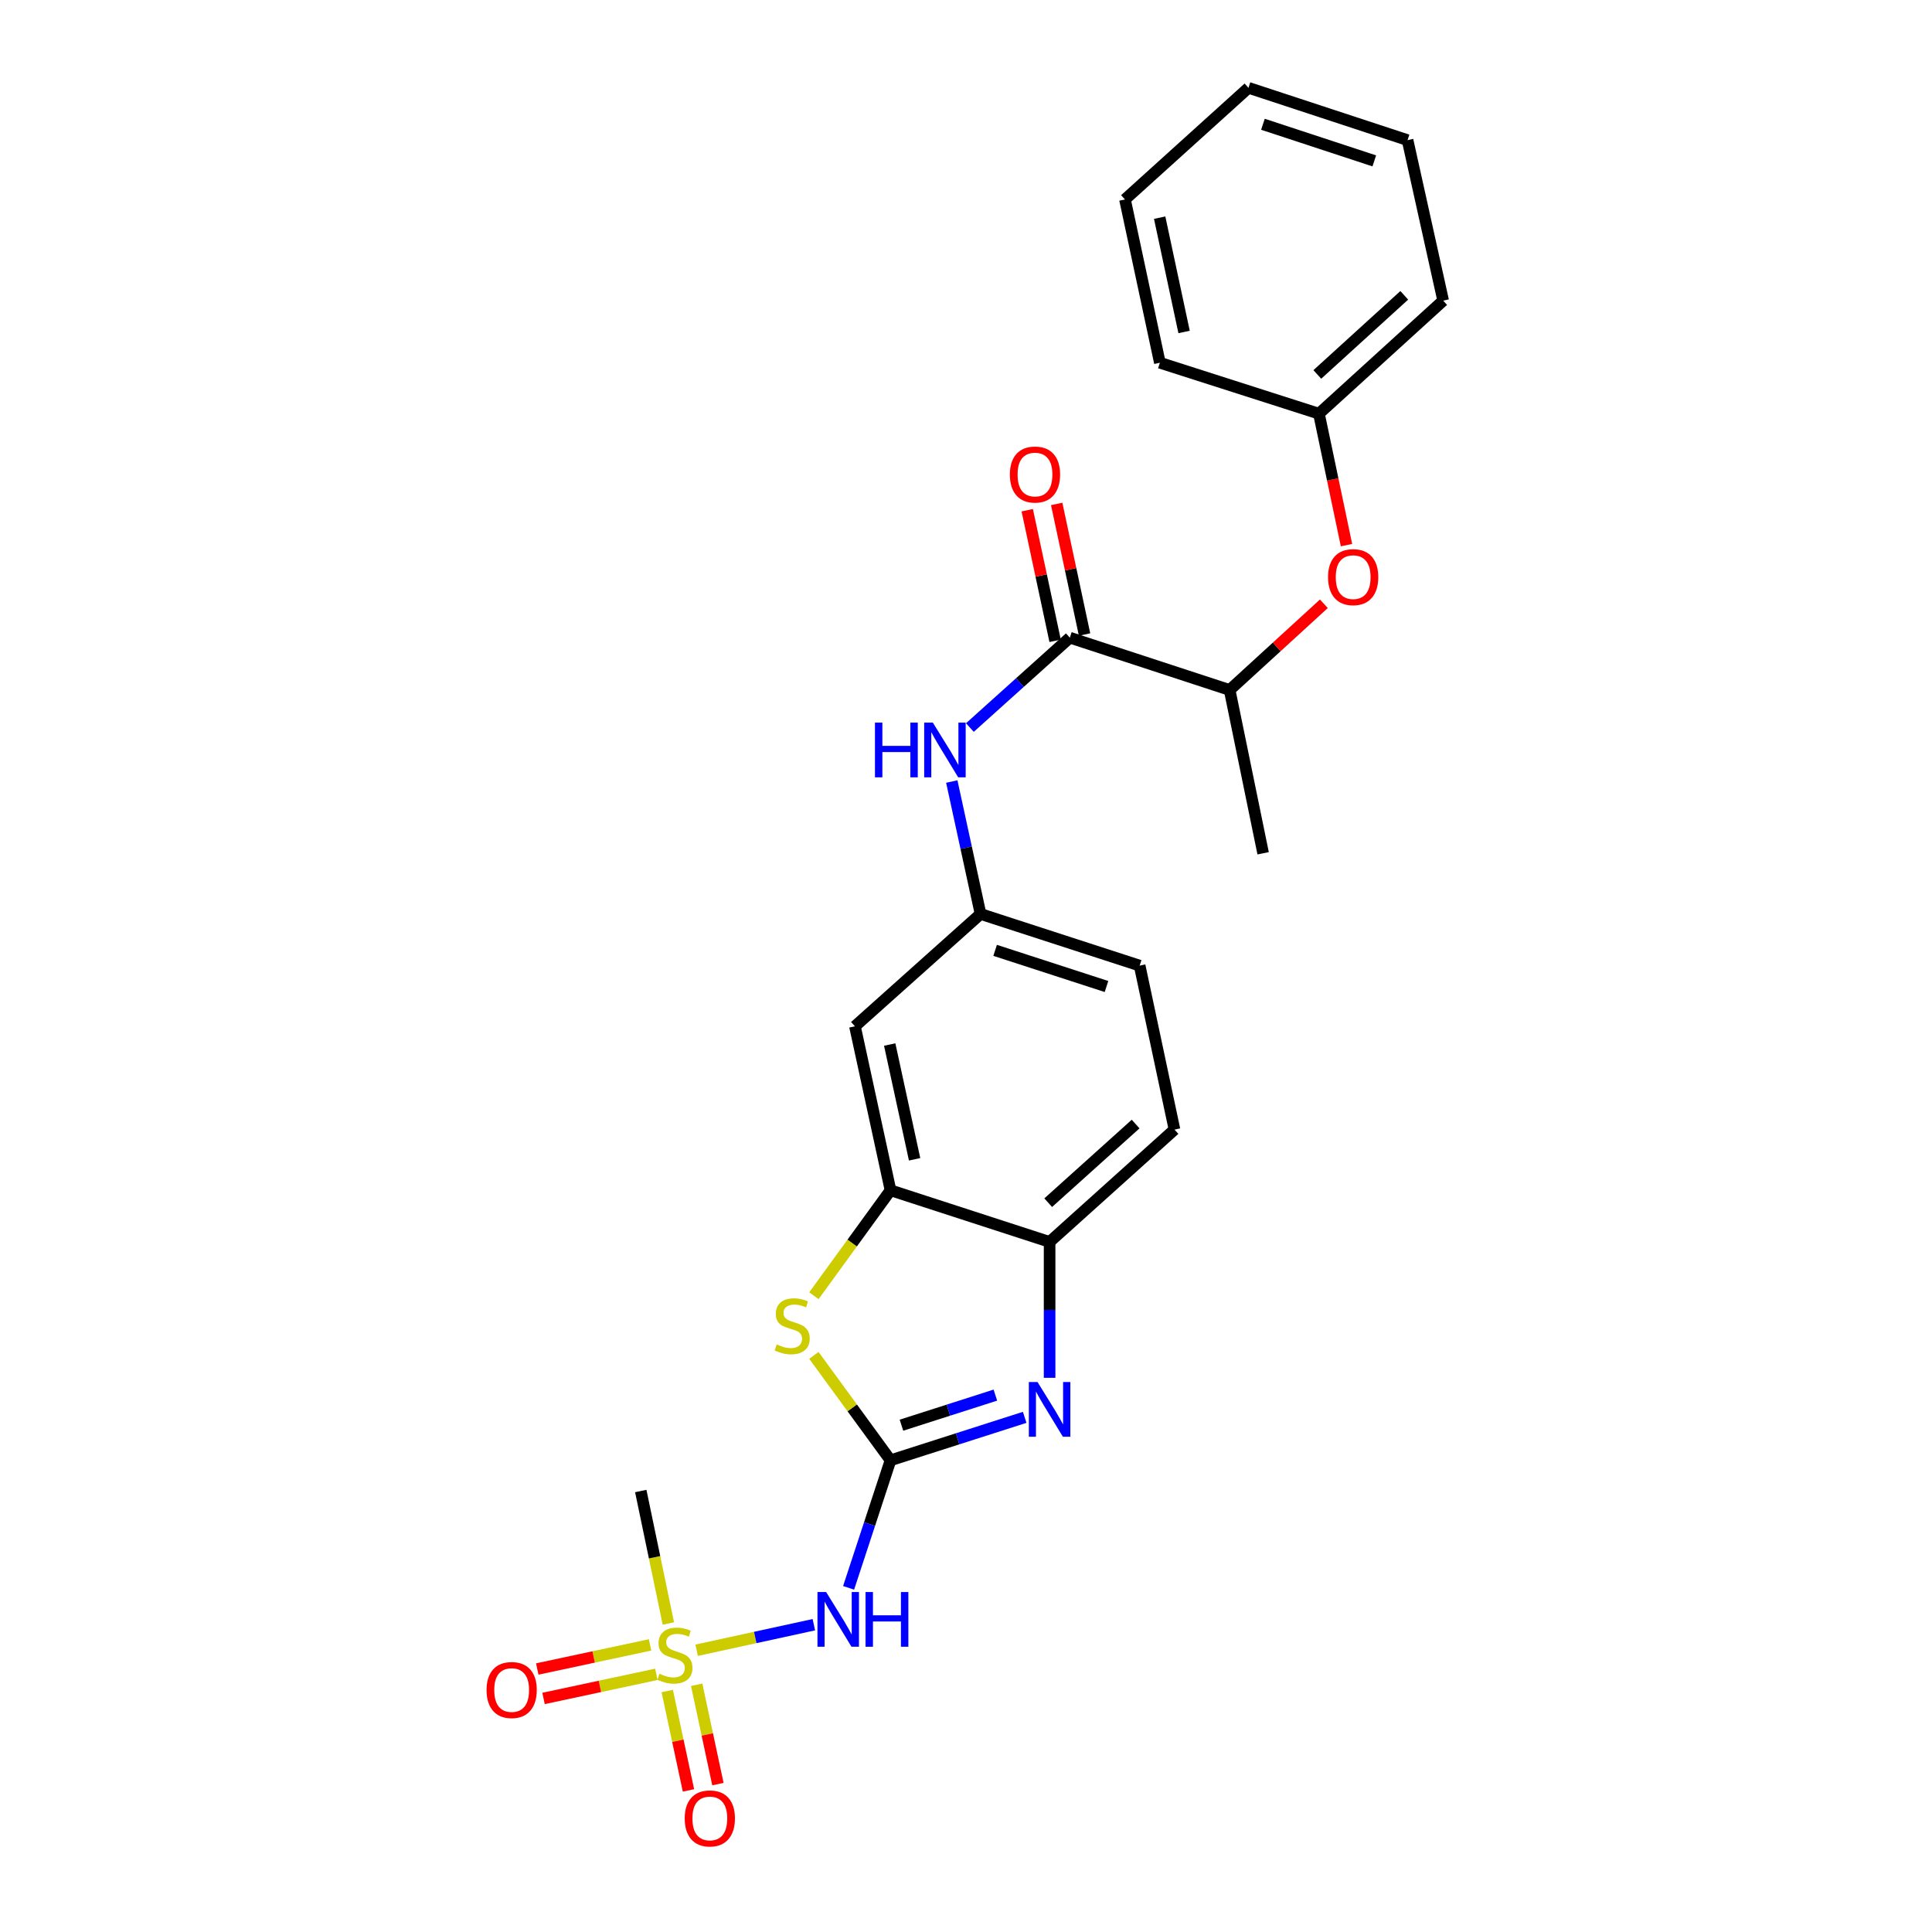 <?xml version='1.0' encoding='iso-8859-1'?>
<svg version='1.1' baseProfile='full'
              xmlns='http://www.w3.org/2000/svg'
                      xmlns:rdkit='http://www.rdkit.org/xml'
                      xmlns:xlink='http://www.w3.org/1999/xlink'
                  xml:space='preserve'
width='1000px' height='1000px' viewBox='0 0 1000 1000'>
<!-- END OF HEADER -->
<rect style='opacity:1.0;fill:#FFFFFF;stroke:none' width='1000' height='1000' x='0' y='0'> </rect>
<path class='bond-1' d='M 460.926,755.852 L 495.648,744.733' style='fill:none;fill-rule:evenodd;stroke:#000000;stroke-width:6px;stroke-linecap:butt;stroke-linejoin:miter;stroke-opacity:1' />
<path class='bond-1' d='M 495.648,744.733 L 530.37,733.614' style='fill:none;fill-rule:evenodd;stroke:#0000FF;stroke-width:6px;stroke-linecap:butt;stroke-linejoin:miter;stroke-opacity:1' />
<path class='bond-1' d='M 466.59,737.676 L 490.896,729.893' style='fill:none;fill-rule:evenodd;stroke:#000000;stroke-width:6px;stroke-linecap:butt;stroke-linejoin:miter;stroke-opacity:1' />
<path class='bond-1' d='M 490.896,729.893 L 515.201,722.109' style='fill:none;fill-rule:evenodd;stroke:#0000FF;stroke-width:6px;stroke-linecap:butt;stroke-linejoin:miter;stroke-opacity:1' />
<path class='bond-2' d='M 460.926,755.852 L 450.078,788.861' style='fill:none;fill-rule:evenodd;stroke:#000000;stroke-width:6px;stroke-linecap:butt;stroke-linejoin:miter;stroke-opacity:1' />
<path class='bond-2' d='M 450.078,788.861 L 439.23,821.871' style='fill:none;fill-rule:evenodd;stroke:#0000FF;stroke-width:6px;stroke-linecap:butt;stroke-linejoin:miter;stroke-opacity:1' />
<path class='bond-3' d='M 460.926,755.852 L 441.097,728.698' style='fill:none;fill-rule:evenodd;stroke:#000000;stroke-width:6px;stroke-linecap:butt;stroke-linejoin:miter;stroke-opacity:1' />
<path class='bond-3' d='M 441.097,728.698 L 421.269,701.543' style='fill:none;fill-rule:evenodd;stroke:#CCCC00;stroke-width:6px;stroke-linecap:butt;stroke-linejoin:miter;stroke-opacity:1' />
<path class='bond-0' d='M 360.579,854.162 L 390.914,847.554' style='fill:none;fill-rule:evenodd;stroke:#CCCC00;stroke-width:6px;stroke-linecap:butt;stroke-linejoin:miter;stroke-opacity:1' />
<path class='bond-0' d='M 390.914,847.554 L 421.249,840.946' style='fill:none;fill-rule:evenodd;stroke:#0000FF;stroke-width:6px;stroke-linecap:butt;stroke-linejoin:miter;stroke-opacity:1' />
<path class='bond-9' d='M 345.36,875.281 L 350.857,900.997' style='fill:none;fill-rule:evenodd;stroke:#CCCC00;stroke-width:6px;stroke-linecap:butt;stroke-linejoin:miter;stroke-opacity:1' />
<path class='bond-9' d='M 350.857,900.997 L 356.355,926.714' style='fill:none;fill-rule:evenodd;stroke:#FF0000;stroke-width:6px;stroke-linecap:butt;stroke-linejoin:miter;stroke-opacity:1' />
<path class='bond-9' d='M 360.598,872.023 L 366.096,897.74' style='fill:none;fill-rule:evenodd;stroke:#CCCC00;stroke-width:6px;stroke-linecap:butt;stroke-linejoin:miter;stroke-opacity:1' />
<path class='bond-9' d='M 366.096,897.74 L 371.593,923.456' style='fill:none;fill-rule:evenodd;stroke:#FF0000;stroke-width:6px;stroke-linecap:butt;stroke-linejoin:miter;stroke-opacity:1' />
<path class='bond-10' d='M 336.468,851.394 L 307.274,857.633' style='fill:none;fill-rule:evenodd;stroke:#CCCC00;stroke-width:6px;stroke-linecap:butt;stroke-linejoin:miter;stroke-opacity:1' />
<path class='bond-10' d='M 307.274,857.633 L 278.08,863.872' style='fill:none;fill-rule:evenodd;stroke:#FF0000;stroke-width:6px;stroke-linecap:butt;stroke-linejoin:miter;stroke-opacity:1' />
<path class='bond-10' d='M 339.724,866.633 L 310.53,872.872' style='fill:none;fill-rule:evenodd;stroke:#CCCC00;stroke-width:6px;stroke-linecap:butt;stroke-linejoin:miter;stroke-opacity:1' />
<path class='bond-10' d='M 310.53,872.872 L 281.336,879.111' style='fill:none;fill-rule:evenodd;stroke:#FF0000;stroke-width:6px;stroke-linecap:butt;stroke-linejoin:miter;stroke-opacity:1' />
<path class='bond-16' d='M 345.944,840.324 L 338.801,806.035' style='fill:none;fill-rule:evenodd;stroke:#CCCC00;stroke-width:6px;stroke-linecap:butt;stroke-linejoin:miter;stroke-opacity:1' />
<path class='bond-16' d='M 338.801,806.035 L 331.659,771.746' style='fill:none;fill-rule:evenodd;stroke:#000000;stroke-width:6px;stroke-linecap:butt;stroke-linejoin:miter;stroke-opacity:1' />
<path class='bond-6' d='M 543.272,713.156 L 543.272,677.986' style='fill:none;fill-rule:evenodd;stroke:#0000FF;stroke-width:6px;stroke-linecap:butt;stroke-linejoin:miter;stroke-opacity:1' />
<path class='bond-6' d='M 543.272,677.986 L 543.272,642.817' style='fill:none;fill-rule:evenodd;stroke:#000000;stroke-width:6px;stroke-linecap:butt;stroke-linejoin:miter;stroke-opacity:1' />
<path class='bond-4' d='M 421.276,670.672 L 441.101,643.378' style='fill:none;fill-rule:evenodd;stroke:#CCCC00;stroke-width:6px;stroke-linecap:butt;stroke-linejoin:miter;stroke-opacity:1' />
<path class='bond-4' d='M 441.101,643.378 L 460.926,616.084' style='fill:none;fill-rule:evenodd;stroke:#000000;stroke-width:6px;stroke-linecap:butt;stroke-linejoin:miter;stroke-opacity:1' />
<path class='bond-8' d='M 460.926,616.084 L 442.521,531.219' style='fill:none;fill-rule:evenodd;stroke:#000000;stroke-width:6px;stroke-linecap:butt;stroke-linejoin:miter;stroke-opacity:1' />
<path class='bond-8' d='M 473.394,600.051 L 460.51,540.646' style='fill:none;fill-rule:evenodd;stroke:#000000;stroke-width:6px;stroke-linecap:butt;stroke-linejoin:miter;stroke-opacity:1' />
<path class='bond-25' d='M 460.926,616.084 L 543.272,642.817' style='fill:none;fill-rule:evenodd;stroke:#000000;stroke-width:6px;stroke-linecap:butt;stroke-linejoin:miter;stroke-opacity:1' />
<path class='bond-5' d='M 553.747,330.055 L 527.878,353.315' style='fill:none;fill-rule:evenodd;stroke:#000000;stroke-width:6px;stroke-linecap:butt;stroke-linejoin:miter;stroke-opacity:1' />
<path class='bond-5' d='M 527.878,353.315 L 502.009,376.576' style='fill:none;fill-rule:evenodd;stroke:#0000FF;stroke-width:6px;stroke-linecap:butt;stroke-linejoin:miter;stroke-opacity:1' />
<path class='bond-11' d='M 553.747,330.055 L 636.456,357.134' style='fill:none;fill-rule:evenodd;stroke:#000000;stroke-width:6px;stroke-linecap:butt;stroke-linejoin:miter;stroke-opacity:1' />
<path class='bond-14' d='M 561.366,328.429 L 554.152,294.629' style='fill:none;fill-rule:evenodd;stroke:#000000;stroke-width:6px;stroke-linecap:butt;stroke-linejoin:miter;stroke-opacity:1' />
<path class='bond-14' d='M 554.152,294.629 L 546.937,260.83' style='fill:none;fill-rule:evenodd;stroke:#FF0000;stroke-width:6px;stroke-linecap:butt;stroke-linejoin:miter;stroke-opacity:1' />
<path class='bond-14' d='M 546.127,331.682 L 538.912,297.882' style='fill:none;fill-rule:evenodd;stroke:#000000;stroke-width:6px;stroke-linecap:butt;stroke-linejoin:miter;stroke-opacity:1' />
<path class='bond-14' d='M 538.912,297.882 L 531.698,264.083' style='fill:none;fill-rule:evenodd;stroke:#FF0000;stroke-width:6px;stroke-linecap:butt;stroke-linejoin:miter;stroke-opacity:1' />
<path class='bond-15' d='M 543.272,642.817 L 607.914,584.668' style='fill:none;fill-rule:evenodd;stroke:#000000;stroke-width:6px;stroke-linecap:butt;stroke-linejoin:miter;stroke-opacity:1' />
<path class='bond-15' d='M 542.547,622.509 L 587.796,581.805' style='fill:none;fill-rule:evenodd;stroke:#000000;stroke-width:6px;stroke-linecap:butt;stroke-linejoin:miter;stroke-opacity:1' />
<path class='bond-7' d='M 492.644,404.519 L 500.089,438.794' style='fill:none;fill-rule:evenodd;stroke:#0000FF;stroke-width:6px;stroke-linecap:butt;stroke-linejoin:miter;stroke-opacity:1' />
<path class='bond-7' d='M 500.089,438.794 L 507.535,473.069' style='fill:none;fill-rule:evenodd;stroke:#000000;stroke-width:6px;stroke-linecap:butt;stroke-linejoin:miter;stroke-opacity:1' />
<path class='bond-12' d='M 442.521,531.219 L 507.535,473.069' style='fill:none;fill-rule:evenodd;stroke:#000000;stroke-width:6px;stroke-linecap:butt;stroke-linejoin:miter;stroke-opacity:1' />
<path class='bond-13' d='M 636.456,357.134 L 660.843,334.824' style='fill:none;fill-rule:evenodd;stroke:#000000;stroke-width:6px;stroke-linecap:butt;stroke-linejoin:miter;stroke-opacity:1' />
<path class='bond-13' d='M 660.843,334.824 L 685.231,312.514' style='fill:none;fill-rule:evenodd;stroke:#FF0000;stroke-width:6px;stroke-linecap:butt;stroke-linejoin:miter;stroke-opacity:1' />
<path class='bond-19' d='M 636.456,357.134 L 653.796,441.653' style='fill:none;fill-rule:evenodd;stroke:#000000;stroke-width:6px;stroke-linecap:butt;stroke-linejoin:miter;stroke-opacity:1' />
<path class='bond-26' d='M 507.535,473.069 L 589.881,499.802' style='fill:none;fill-rule:evenodd;stroke:#000000;stroke-width:6px;stroke-linecap:butt;stroke-linejoin:miter;stroke-opacity:1' />
<path class='bond-26' d='M 515.076,491.901 L 572.718,510.614' style='fill:none;fill-rule:evenodd;stroke:#000000;stroke-width:6px;stroke-linecap:butt;stroke-linejoin:miter;stroke-opacity:1' />
<path class='bond-18' d='M 696.942,282.16 L 689.809,248.14' style='fill:none;fill-rule:evenodd;stroke:#FF0000;stroke-width:6px;stroke-linecap:butt;stroke-linejoin:miter;stroke-opacity:1' />
<path class='bond-18' d='M 689.809,248.14 L 682.676,214.12' style='fill:none;fill-rule:evenodd;stroke:#000000;stroke-width:6px;stroke-linecap:butt;stroke-linejoin:miter;stroke-opacity:1' />
<path class='bond-17' d='M 607.914,584.668 L 589.881,499.802' style='fill:none;fill-rule:evenodd;stroke:#000000;stroke-width:6px;stroke-linecap:butt;stroke-linejoin:miter;stroke-opacity:1' />
<path class='bond-20' d='M 682.676,214.12 L 746.981,155.607' style='fill:none;fill-rule:evenodd;stroke:#000000;stroke-width:6px;stroke-linecap:butt;stroke-linejoin:miter;stroke-opacity:1' />
<path class='bond-20' d='M 681.834,193.817 L 726.848,152.858' style='fill:none;fill-rule:evenodd;stroke:#000000;stroke-width:6px;stroke-linecap:butt;stroke-linejoin:miter;stroke-opacity:1' />
<path class='bond-21' d='M 682.676,214.12 L 600.348,187.759' style='fill:none;fill-rule:evenodd;stroke:#000000;stroke-width:6px;stroke-linecap:butt;stroke-linejoin:miter;stroke-opacity:1' />
<path class='bond-22' d='M 746.981,155.607 L 728.55,72.534' style='fill:none;fill-rule:evenodd;stroke:#000000;stroke-width:6px;stroke-linecap:butt;stroke-linejoin:miter;stroke-opacity:1' />
<path class='bond-23' d='M 600.348,187.759 L 582.289,103.24' style='fill:none;fill-rule:evenodd;stroke:#000000;stroke-width:6px;stroke-linecap:butt;stroke-linejoin:miter;stroke-opacity:1' />
<path class='bond-23' d='M 612.878,171.825 L 600.236,112.662' style='fill:none;fill-rule:evenodd;stroke:#000000;stroke-width:6px;stroke-linecap:butt;stroke-linejoin:miter;stroke-opacity:1' />
<path class='bond-27' d='M 728.55,72.534 L 646.204,45.455' style='fill:none;fill-rule:evenodd;stroke:#000000;stroke-width:6px;stroke-linecap:butt;stroke-linejoin:miter;stroke-opacity:1' />
<path class='bond-27' d='M 711.33,83.275 L 653.688,64.319' style='fill:none;fill-rule:evenodd;stroke:#000000;stroke-width:6px;stroke-linecap:butt;stroke-linejoin:miter;stroke-opacity:1' />
<path class='bond-24' d='M 582.289,103.24 L 646.204,45.455' style='fill:none;fill-rule:evenodd;stroke:#000000;stroke-width:6px;stroke-linecap:butt;stroke-linejoin:miter;stroke-opacity:1' />
<path  class='atom-1' d='M 341.336 866.331
Q 341.656 866.451, 342.976 867.011
Q 344.296 867.571, 345.736 867.931
Q 347.216 868.251, 348.656 868.251
Q 351.336 868.251, 352.896 866.971
Q 354.456 865.651, 354.456 863.371
Q 354.456 861.811, 353.656 860.851
Q 352.896 859.891, 351.696 859.371
Q 350.496 858.851, 348.496 858.251
Q 345.976 857.491, 344.456 856.771
Q 342.976 856.051, 341.896 854.531
Q 340.856 853.011, 340.856 850.451
Q 340.856 846.891, 343.256 844.691
Q 345.696 842.491, 350.496 842.491
Q 353.776 842.491, 357.496 844.051
L 356.576 847.131
Q 353.176 845.731, 350.616 845.731
Q 347.856 845.731, 346.336 846.891
Q 344.816 848.011, 344.856 849.971
Q 344.856 851.491, 345.616 852.411
Q 346.416 853.331, 347.536 853.851
Q 348.696 854.371, 350.616 854.971
Q 353.176 855.771, 354.696 856.571
Q 356.216 857.371, 357.296 859.011
Q 358.416 860.611, 358.416 863.371
Q 358.416 867.291, 355.776 869.411
Q 353.176 871.491, 348.816 871.491
Q 346.296 871.491, 344.376 870.931
Q 342.496 870.411, 340.256 869.491
L 341.336 866.331
' fill='#CCCC00'/>
<path  class='atom-2' d='M 537.012 715.323
L 546.292 730.323
Q 547.212 731.803, 548.692 734.483
Q 550.172 737.163, 550.252 737.323
L 550.252 715.323
L 554.012 715.323
L 554.012 743.643
L 550.132 743.643
L 540.172 727.243
Q 539.012 725.323, 537.772 723.123
Q 536.572 720.923, 536.212 720.243
L 536.212 743.643
L 532.532 743.643
L 532.532 715.323
L 537.012 715.323
' fill='#0000FF'/>
<path  class='atom-3' d='M 427.604 824.038
L 436.884 839.038
Q 437.804 840.518, 439.284 843.198
Q 440.764 845.878, 440.844 846.038
L 440.844 824.038
L 444.604 824.038
L 444.604 852.358
L 440.724 852.358
L 430.764 835.958
Q 429.604 834.038, 428.364 831.838
Q 427.164 829.638, 426.804 828.958
L 426.804 852.358
L 423.124 852.358
L 423.124 824.038
L 427.604 824.038
' fill='#0000FF'/>
<path  class='atom-3' d='M 448.004 824.038
L 451.844 824.038
L 451.844 836.078
L 466.324 836.078
L 466.324 824.038
L 470.164 824.038
L 470.164 852.358
L 466.324 852.358
L 466.324 839.278
L 451.844 839.278
L 451.844 852.358
L 448.004 852.358
L 448.004 824.038
' fill='#0000FF'/>
<path  class='atom-4' d='M 402.031 695.874
Q 402.351 695.994, 403.671 696.554
Q 404.991 697.114, 406.431 697.474
Q 407.911 697.794, 409.351 697.794
Q 412.031 697.794, 413.591 696.514
Q 415.151 695.194, 415.151 692.914
Q 415.151 691.354, 414.351 690.394
Q 413.591 689.434, 412.391 688.914
Q 411.191 688.394, 409.191 687.794
Q 406.671 687.034, 405.151 686.314
Q 403.671 685.594, 402.591 684.074
Q 401.551 682.554, 401.551 679.994
Q 401.551 676.434, 403.951 674.234
Q 406.391 672.034, 411.191 672.034
Q 414.471 672.034, 418.191 673.594
L 417.271 676.674
Q 413.871 675.274, 411.311 675.274
Q 408.551 675.274, 407.031 676.434
Q 405.511 677.554, 405.551 679.514
Q 405.551 681.034, 406.311 681.954
Q 407.111 682.874, 408.231 683.394
Q 409.391 683.914, 411.311 684.514
Q 413.871 685.314, 415.391 686.114
Q 416.911 686.914, 417.991 688.554
Q 419.111 690.154, 419.111 692.914
Q 419.111 696.834, 416.471 698.954
Q 413.871 701.034, 409.511 701.034
Q 406.991 701.034, 405.071 700.474
Q 403.191 699.954, 400.951 699.034
L 402.031 695.874
' fill='#CCCC00'/>
<path  class='atom-8' d='M 452.876 374.027
L 456.716 374.027
L 456.716 386.067
L 471.196 386.067
L 471.196 374.027
L 475.036 374.027
L 475.036 402.347
L 471.196 402.347
L 471.196 389.267
L 456.716 389.267
L 456.716 402.347
L 452.876 402.347
L 452.876 374.027
' fill='#0000FF'/>
<path  class='atom-8' d='M 482.836 374.027
L 492.116 389.027
Q 493.036 390.507, 494.516 393.187
Q 495.996 395.867, 496.076 396.027
L 496.076 374.027
L 499.836 374.027
L 499.836 402.347
L 495.956 402.347
L 485.996 385.947
Q 484.836 384.027, 483.596 381.827
Q 482.396 379.627, 482.036 378.947
L 482.036 402.347
L 478.356 402.347
L 478.356 374.027
L 482.836 374.027
' fill='#0000FF'/>
<path  class='atom-10' d='M 354.404 941.21
Q 354.404 934.41, 357.764 930.61
Q 361.124 926.81, 367.404 926.81
Q 373.684 926.81, 377.044 930.61
Q 380.404 934.41, 380.404 941.21
Q 380.404 948.09, 377.004 952.01
Q 373.604 955.89, 367.404 955.89
Q 361.164 955.89, 357.764 952.01
Q 354.404 948.13, 354.404 941.21
M 367.404 952.69
Q 371.724 952.69, 374.044 949.81
Q 376.404 946.89, 376.404 941.21
Q 376.404 935.65, 374.044 932.85
Q 371.724 930.01, 367.404 930.01
Q 363.084 930.01, 360.724 932.81
Q 358.404 935.61, 358.404 941.21
Q 358.404 946.93, 360.724 949.81
Q 363.084 952.69, 367.404 952.69
' fill='#FF0000'/>
<path  class='atom-11' d='M 251.835 874.75
Q 251.835 867.95, 255.195 864.15
Q 258.555 860.35, 264.835 860.35
Q 271.115 860.35, 274.475 864.15
Q 277.835 867.95, 277.835 874.75
Q 277.835 881.63, 274.435 885.55
Q 271.035 889.43, 264.835 889.43
Q 258.595 889.43, 255.195 885.55
Q 251.835 881.67, 251.835 874.75
M 264.835 886.23
Q 269.155 886.23, 271.475 883.35
Q 273.835 880.43, 273.835 874.75
Q 273.835 869.19, 271.475 866.39
Q 269.155 863.55, 264.835 863.55
Q 260.515 863.55, 258.155 866.35
Q 255.835 869.15, 255.835 874.75
Q 255.835 880.47, 258.155 883.35
Q 260.515 886.23, 264.835 886.23
' fill='#FF0000'/>
<path  class='atom-14' d='M 687.397 298.719
Q 687.397 291.919, 690.757 288.119
Q 694.117 284.319, 700.397 284.319
Q 706.677 284.319, 710.037 288.119
Q 713.397 291.919, 713.397 298.719
Q 713.397 305.599, 709.997 309.519
Q 706.597 313.399, 700.397 313.399
Q 694.157 313.399, 690.757 309.519
Q 687.397 305.639, 687.397 298.719
M 700.397 310.199
Q 704.717 310.199, 707.037 307.319
Q 709.397 304.399, 709.397 298.719
Q 709.397 293.159, 707.037 290.359
Q 704.717 287.519, 700.397 287.519
Q 696.077 287.519, 693.717 290.319
Q 691.397 293.119, 691.397 298.719
Q 691.397 304.439, 693.717 307.319
Q 696.077 310.199, 700.397 310.199
' fill='#FF0000'/>
<path  class='atom-15' d='M 522.705 245.616
Q 522.705 238.816, 526.065 235.016
Q 529.425 231.216, 535.705 231.216
Q 541.985 231.216, 545.345 235.016
Q 548.705 238.816, 548.705 245.616
Q 548.705 252.496, 545.305 256.416
Q 541.905 260.296, 535.705 260.296
Q 529.465 260.296, 526.065 256.416
Q 522.705 252.536, 522.705 245.616
M 535.705 257.096
Q 540.025 257.096, 542.345 254.216
Q 544.705 251.296, 544.705 245.616
Q 544.705 240.056, 542.345 237.256
Q 540.025 234.416, 535.705 234.416
Q 531.385 234.416, 529.025 237.216
Q 526.705 240.016, 526.705 245.616
Q 526.705 251.336, 529.025 254.216
Q 531.385 257.096, 535.705 257.096
' fill='#FF0000'/>
</svg>

